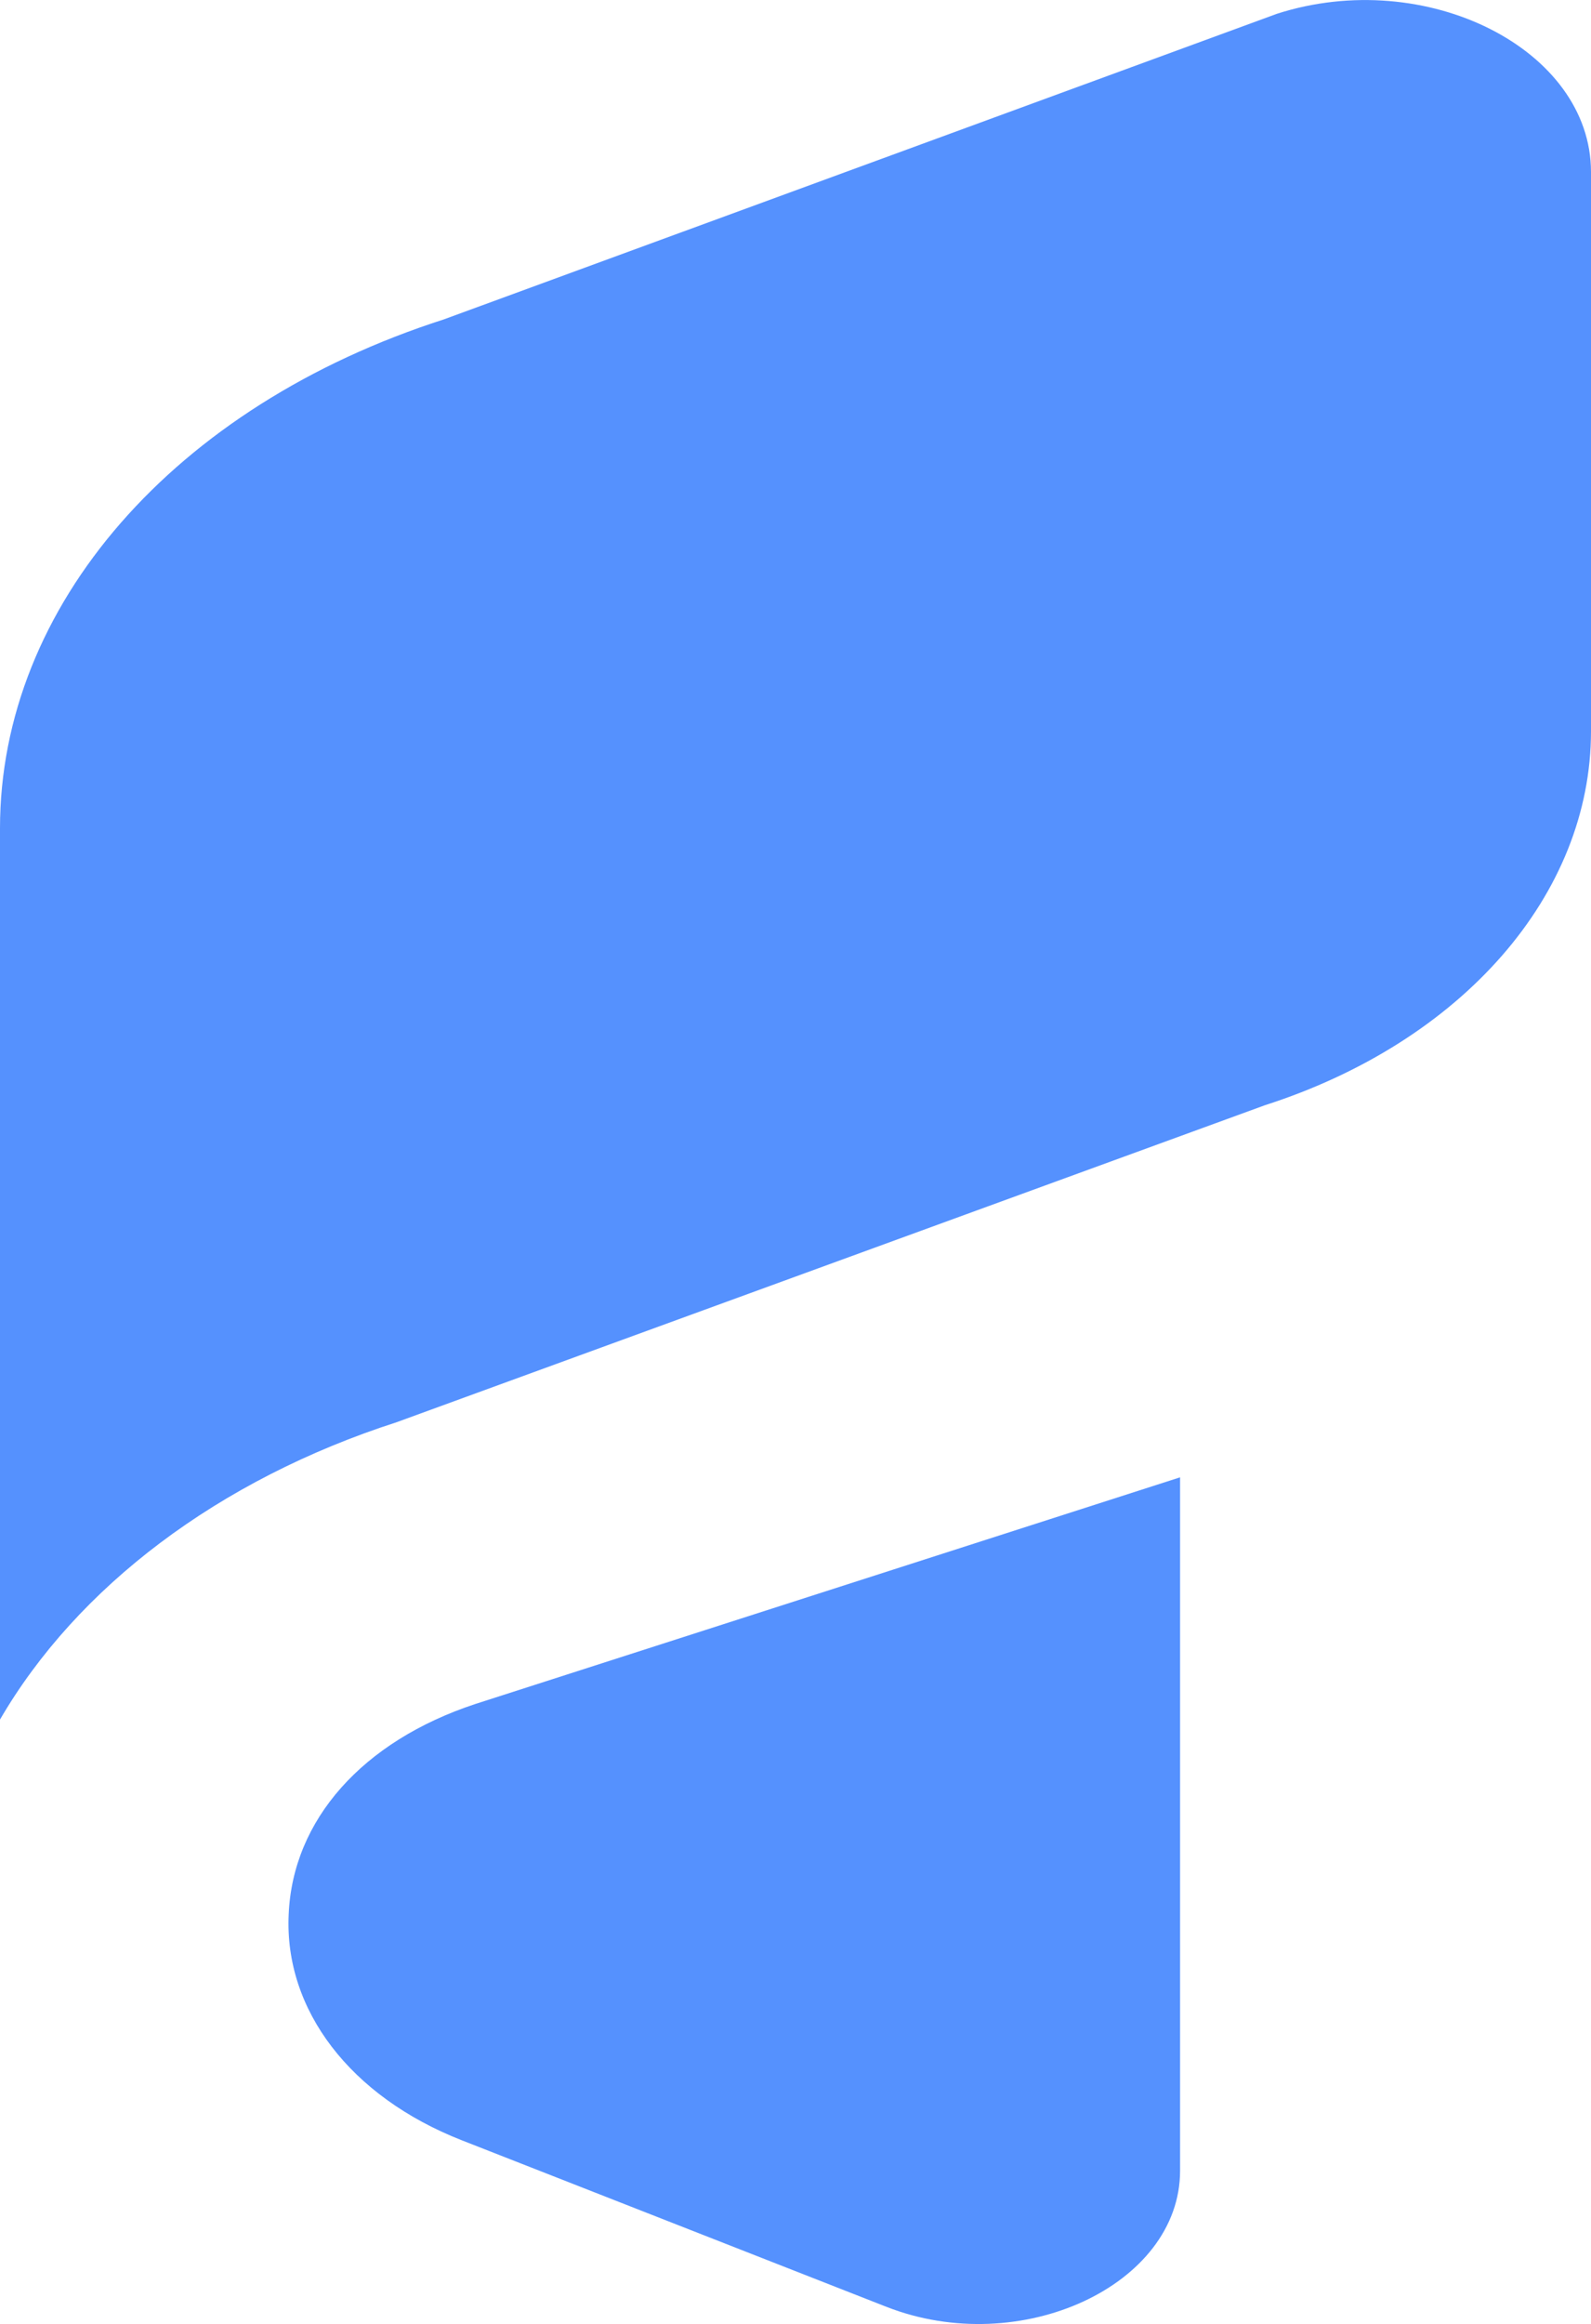 <?xml version="1.0" encoding="UTF-8"?>
<svg id="Layer_2" data-name="Layer 2" xmlns="http://www.w3.org/2000/svg" viewBox="0 0 254.57 371.58">
  <defs>
    <style>
      .cls-1 {
        fill: #5591fe;
      }
    </style>
  </defs>
  <g id="Layer_1-2" data-name="Layer 1">
    <g>
      <path class="cls-1" d="m0,132.44c0-35.58,27.87-67.52,71.01-81.37L204.33,2.2c23.84-7.65,50.24,5.65,50.24,25.31v89.39c0,26.1-20.56,49.66-52.21,59.82l-138.87,50.66c-28.53,9.19-51.15,26.36-63.49,47.55v-142.49Z"/>
      <path class="cls-1" d="m188.82,236.19v110.87c0,18.33-25.55,30.16-47,21.76l-67.9-26.61c-17.83-6.98-28.45-20.83-27.73-36.12.63-15.11,11.8-27.69,29.87-33.65l112.76-36.24Z"/>
    </g>
  </g>
</svg>